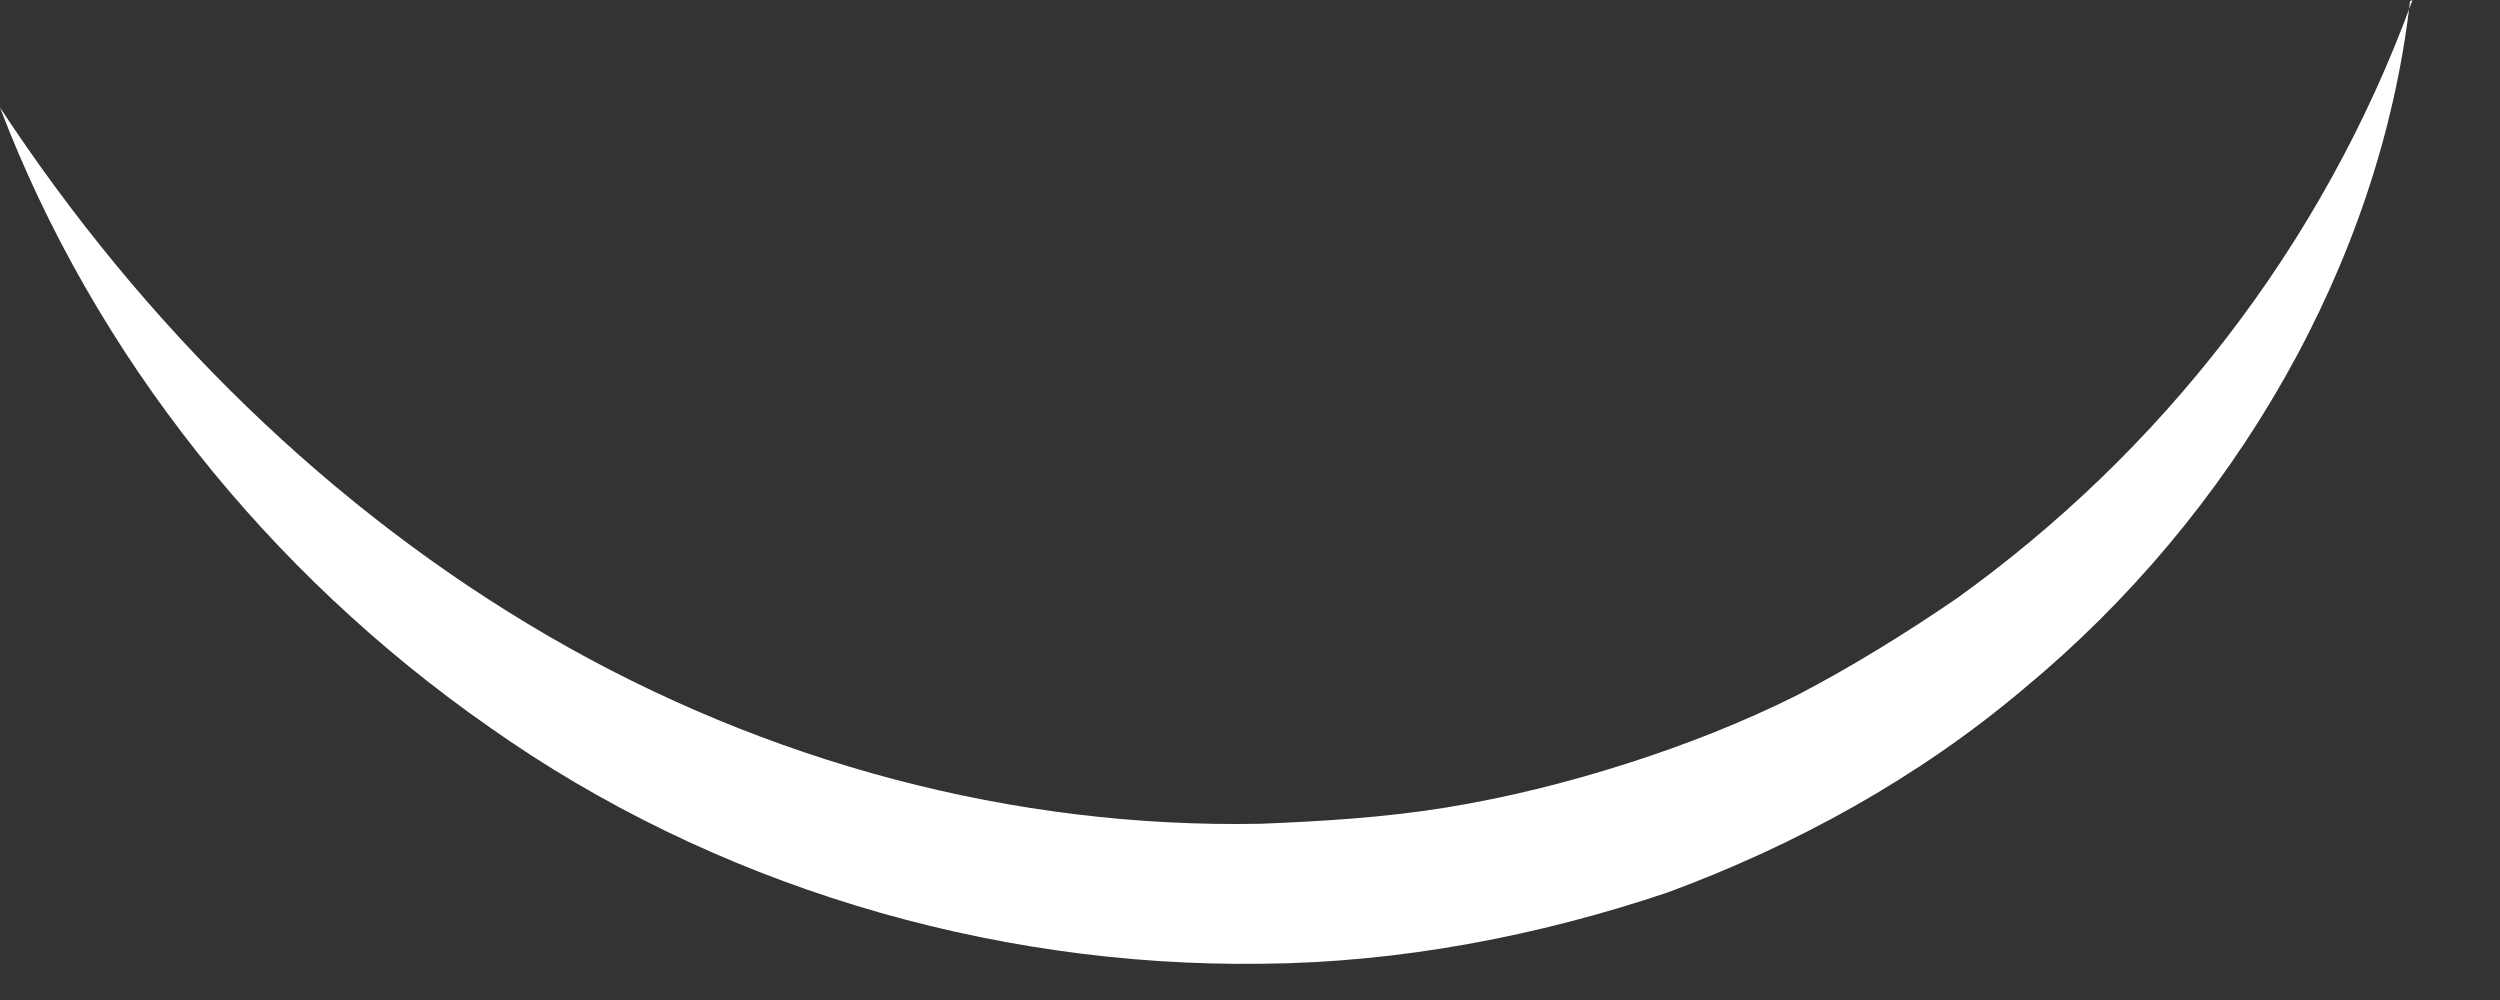 <?xml version="1.0" encoding="utf-8"?>
<svg xmlns="http://www.w3.org/2000/svg" fill="none" height="100%" overflow="visible" preserveAspectRatio="none" style="display: block;" viewBox="0 0 20 8" width="100%">
<rect x="0" y="0" width="20" height="8" fill="#333333" stroke="none"/>
<path d="M19.28 0.01C19.04 2.11 17.87 4.12 16.19 5.51C15.35 6.22 14.37 6.76 13.34 7.14C12.3 7.49 11.2 7.7 10.1 7.71C7.9 7.74 5.69 7.07 3.92 5.82C2.14 4.58 0.75 2.83 0 0.86C1.15 2.61 2.65 4.08 4.39 5.09C6.13 6.1 8.11 6.63 10.09 6.59C10.58 6.57 11.08 6.54 11.57 6.46C12.06 6.38 12.54 6.26 13.01 6.11C13.48 5.96 13.94 5.78 14.38 5.56C14.82 5.33 15.24 5.07 15.65 4.79C17.27 3.63 18.58 1.98 19.3 0L19.28 0.01Z" fill="white" id="Vector"/>
</svg>